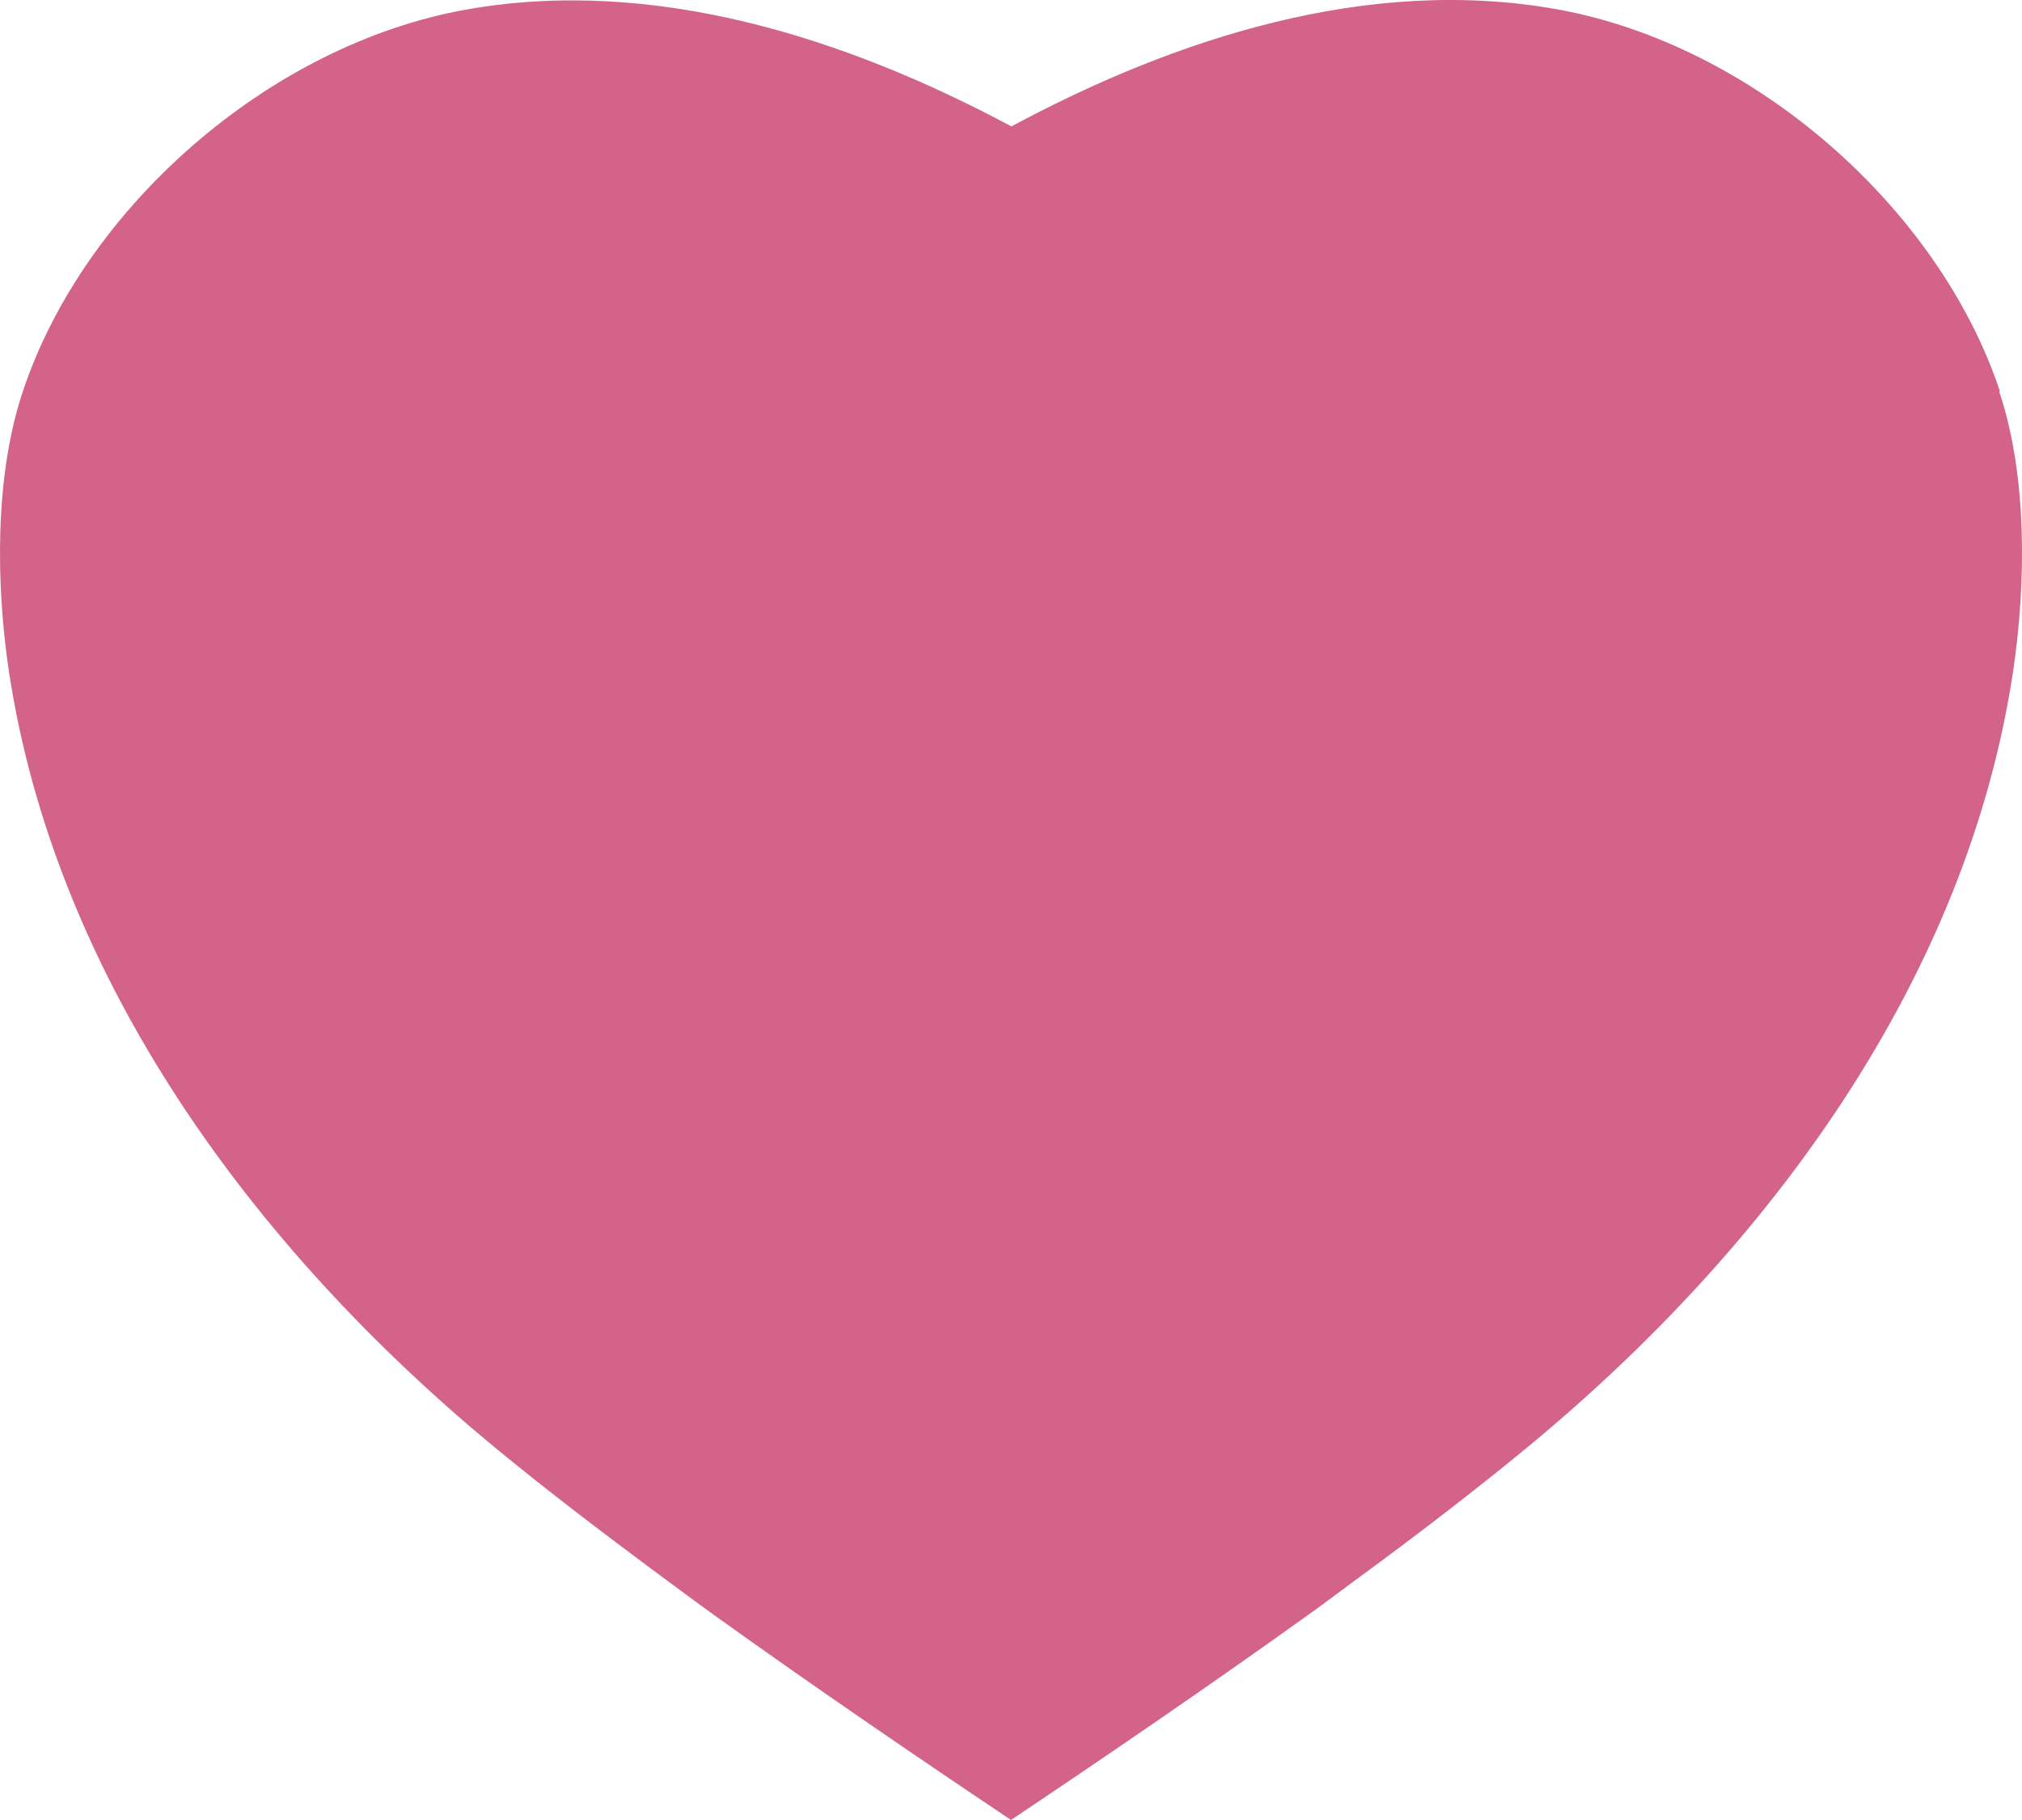 <svg width="20" height="18" viewBox="0 0 20 18" fill="none" xmlns="http://www.w3.org/2000/svg">
<path d="M19.782 3.871C19.181 2.062 17.354 0.444 15.402 0.092C13.538 -0.242 11.634 0.375 10.004 1.25C8.373 0.378 6.465 -0.238 4.605 0.096C2.65 0.447 0.826 2.066 0.226 3.871C-0.055 4.708 -0.04 5.779 0.087 6.633C0.546 9.671 2.49 12.327 4.889 14.311C5.395 14.728 5.919 15.127 6.447 15.52C6.662 15.678 6.877 15.84 7.099 15.999C8.052 16.681 9.024 17.346 10 18C10.976 17.346 11.948 16.681 12.901 15.999C13.12 15.844 13.335 15.678 13.553 15.52C14.085 15.127 14.605 14.728 15.111 14.311C17.514 12.327 19.458 9.671 19.913 6.633C20.04 5.776 20.055 4.704 19.774 3.871H19.782Z" fill="#D46389"/>
</svg>
